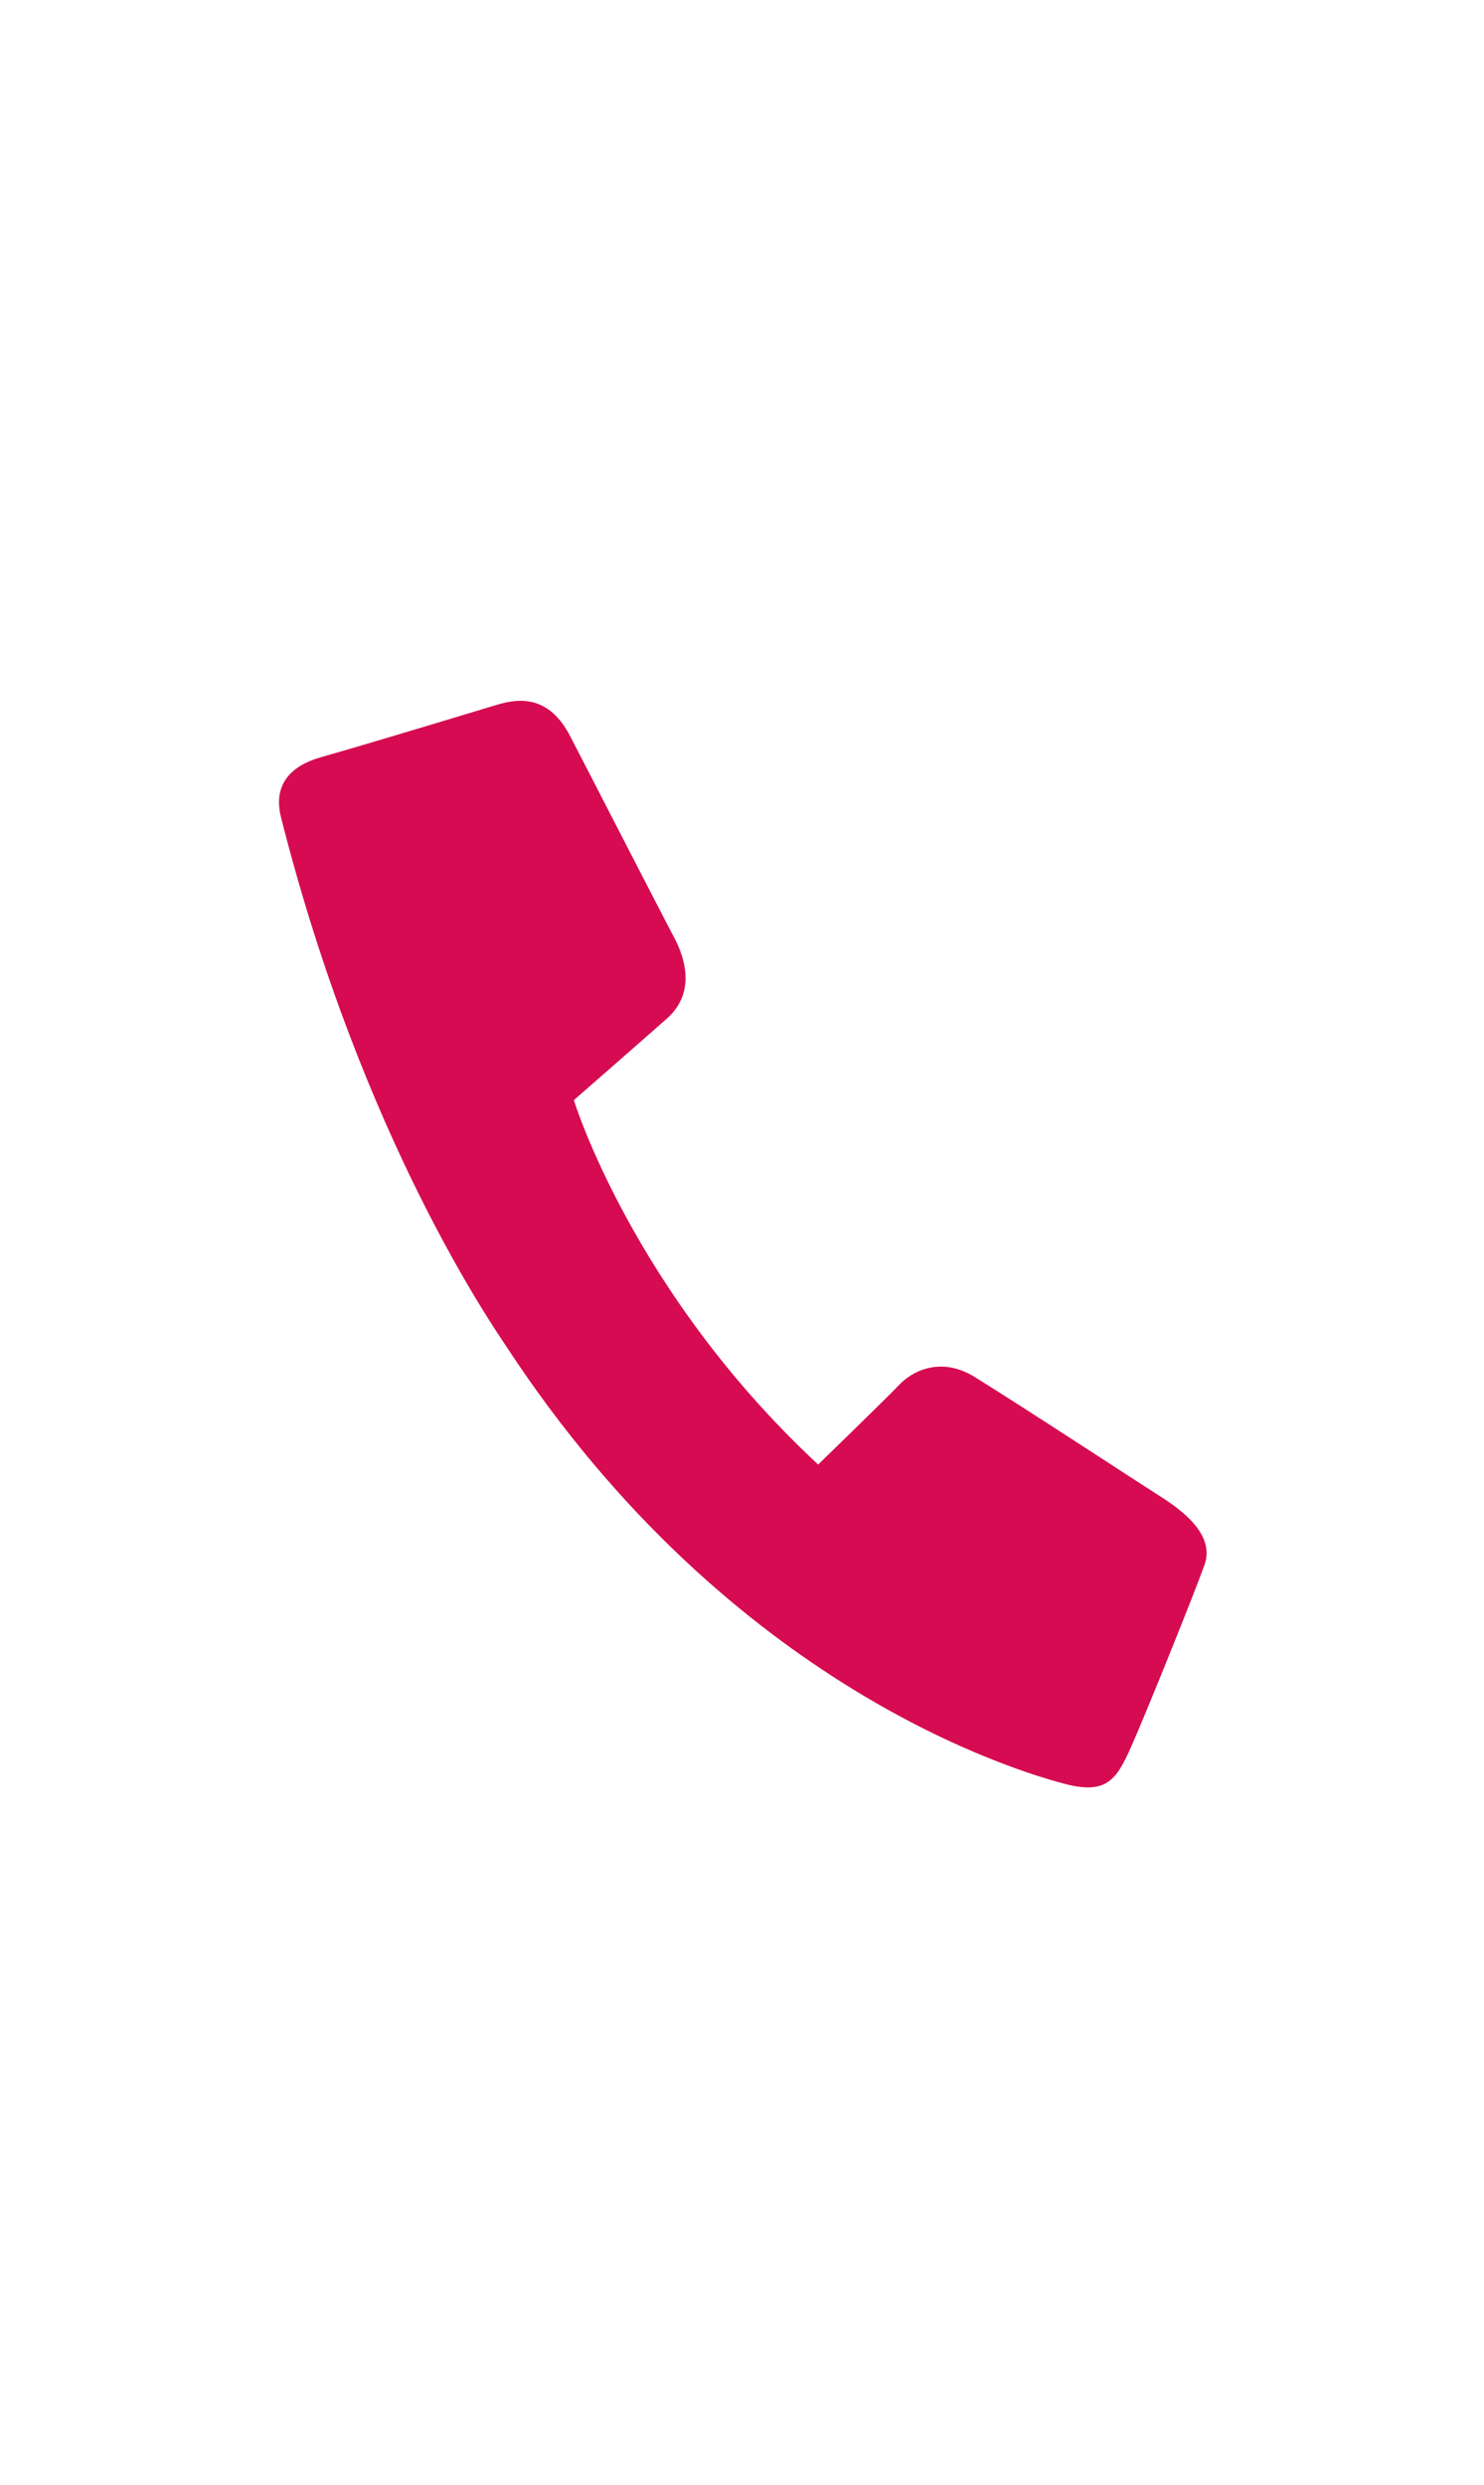 <svg xmlns="http://www.w3.org/2000/svg" xmlns:xlink="http://www.w3.org/1999/xlink" height="25px" id="Laag_1" x="0px" y="0px" viewBox="0 0 14.937 12.89" style="enable-background:new 0 0 14.937 12.89;" xml:space="preserve"><style type="text/css">	.st0{fill:#D60B52;}</style><path class="st0" d="M5.736,1.345C5.873,1.608,6.674,3.168,6.786,3.377c0.112,0.21,0.217,0.559-0.075,0.816 C6.419,4.451,5.776,5.012,5.776,5.012S6.366,6.941,8.235,8.678c0,0,0.697-0.676,0.818-0.804 C9.173,7.747,9.462,7.581,9.812,7.798c0.522,0.324,1.645,1.06,1.861,1.197c0.217,0.137,0.56,0.385,0.451,0.692 c-0.11,0.307-0.591,1.498-0.738,1.829c-0.148,0.331-0.245,0.489-0.682,0.371c-0.437-0.118-3.343-0.947-5.601-4.387 C4.957,7.279,3.651,5.401,2.835,2.193c-0.027-0.106-0.132-0.481,0.397-0.631c0.529-0.15,1.558-0.464,1.737-0.517 C5.147,0.991,5.496,0.886,5.736,1.345"></path></svg>